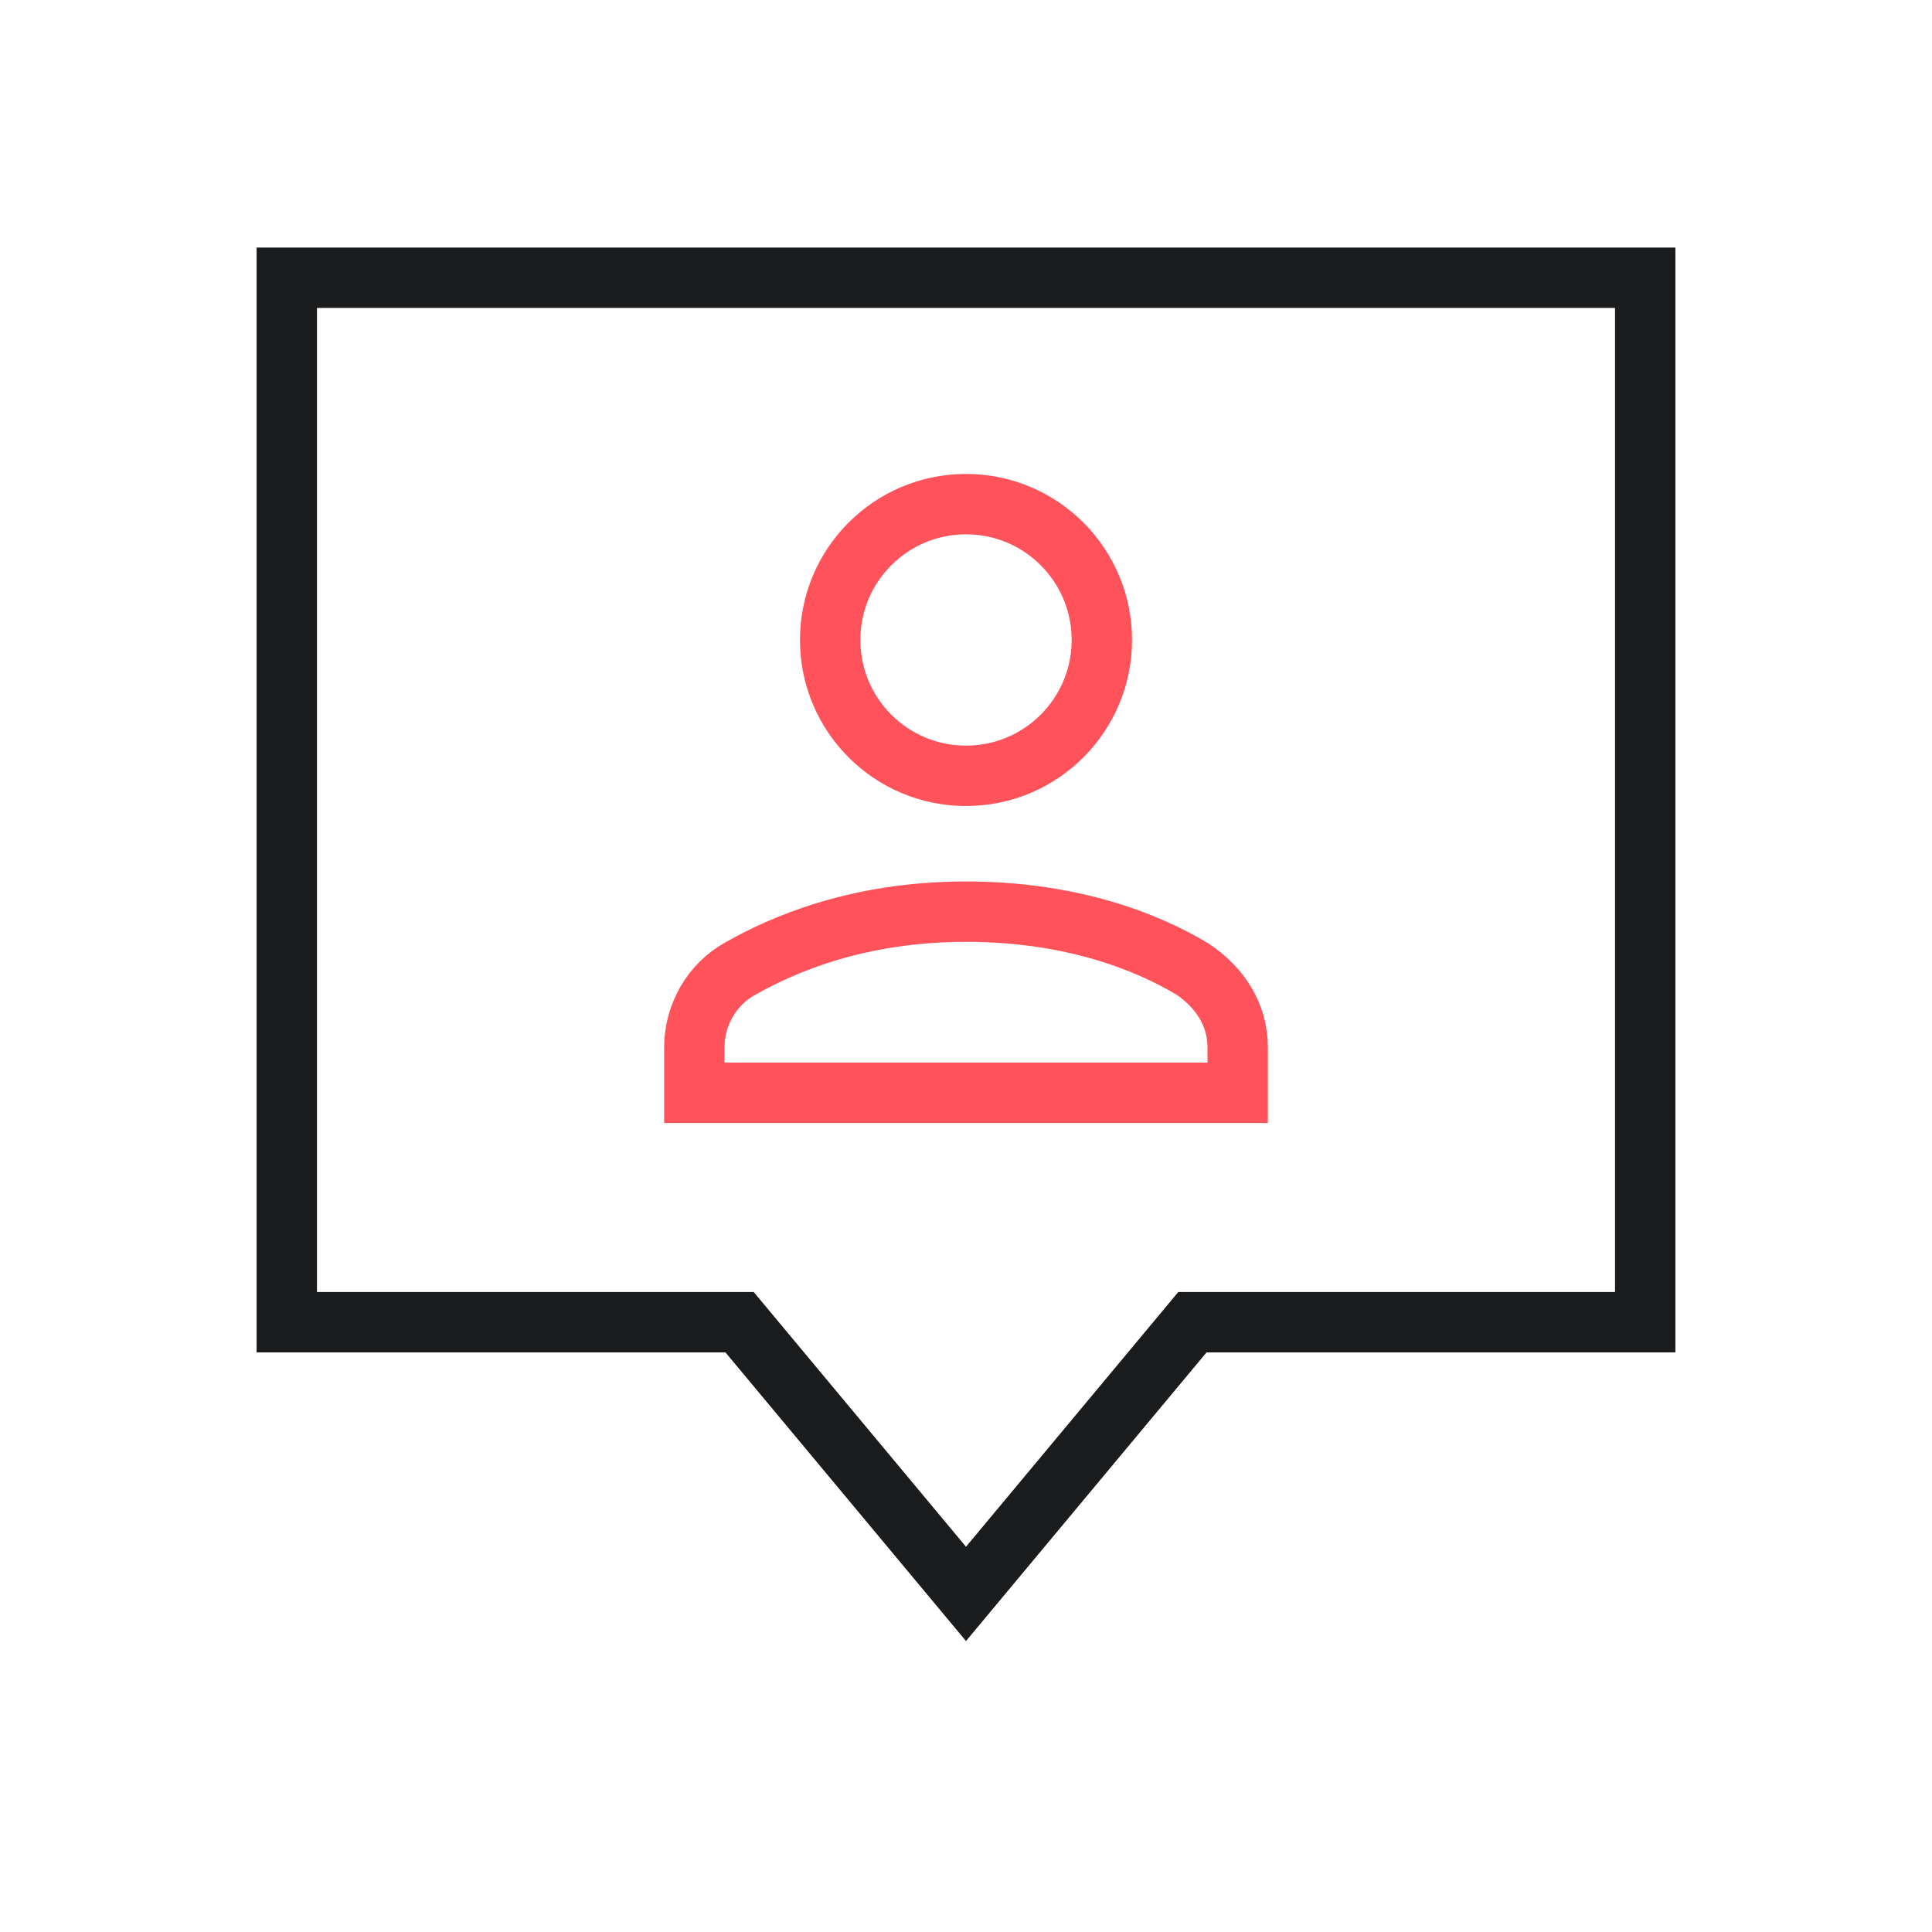 <?xml version="1.0" encoding="utf-8"?>
<!-- Generator: Adobe Illustrator 24.2.3, SVG Export Plug-In . SVG Version: 6.00 Build 0)  -->
<svg version="1.1" id="Layer_1" xmlns="http://www.w3.org/2000/svg" xmlns:xlink="http://www.w3.org/1999/xlink" x="0px" y="0px"
	 viewBox="0 0 64 64" style="enable-background:new 0 0 64 64;" xml:space="preserve">
<style type="text/css">
	.st0{fill:none;stroke:#1B1C1E;stroke-width:2;stroke-linecap:square;stroke-miterlimit:10;}
	.st1{fill:none;stroke:#FF525A;stroke-width:2;stroke-linecap:square;stroke-miterlimit:10;}
</style>
<g>
	<polygon class="st0" points="54.5,9.2 9.5,9.2 9.5,43.8 24.5,43.8 32,52.8 39.5,43.8 54.5,43.8 	"/>
	<path class="st1" d="M41,36.2v-1.5c0-1.1-0.6-2-1.5-2.6c-1.5-0.9-4-1.9-7.5-1.9c-3.6,0-6.1,1.1-7.5,1.9c-0.9,0.5-1.5,1.5-1.5,2.6
		v1.5H41z"/>
	<circle class="st1" cx="32" cy="21.2" r="4.5"/>
</g>
</svg>
